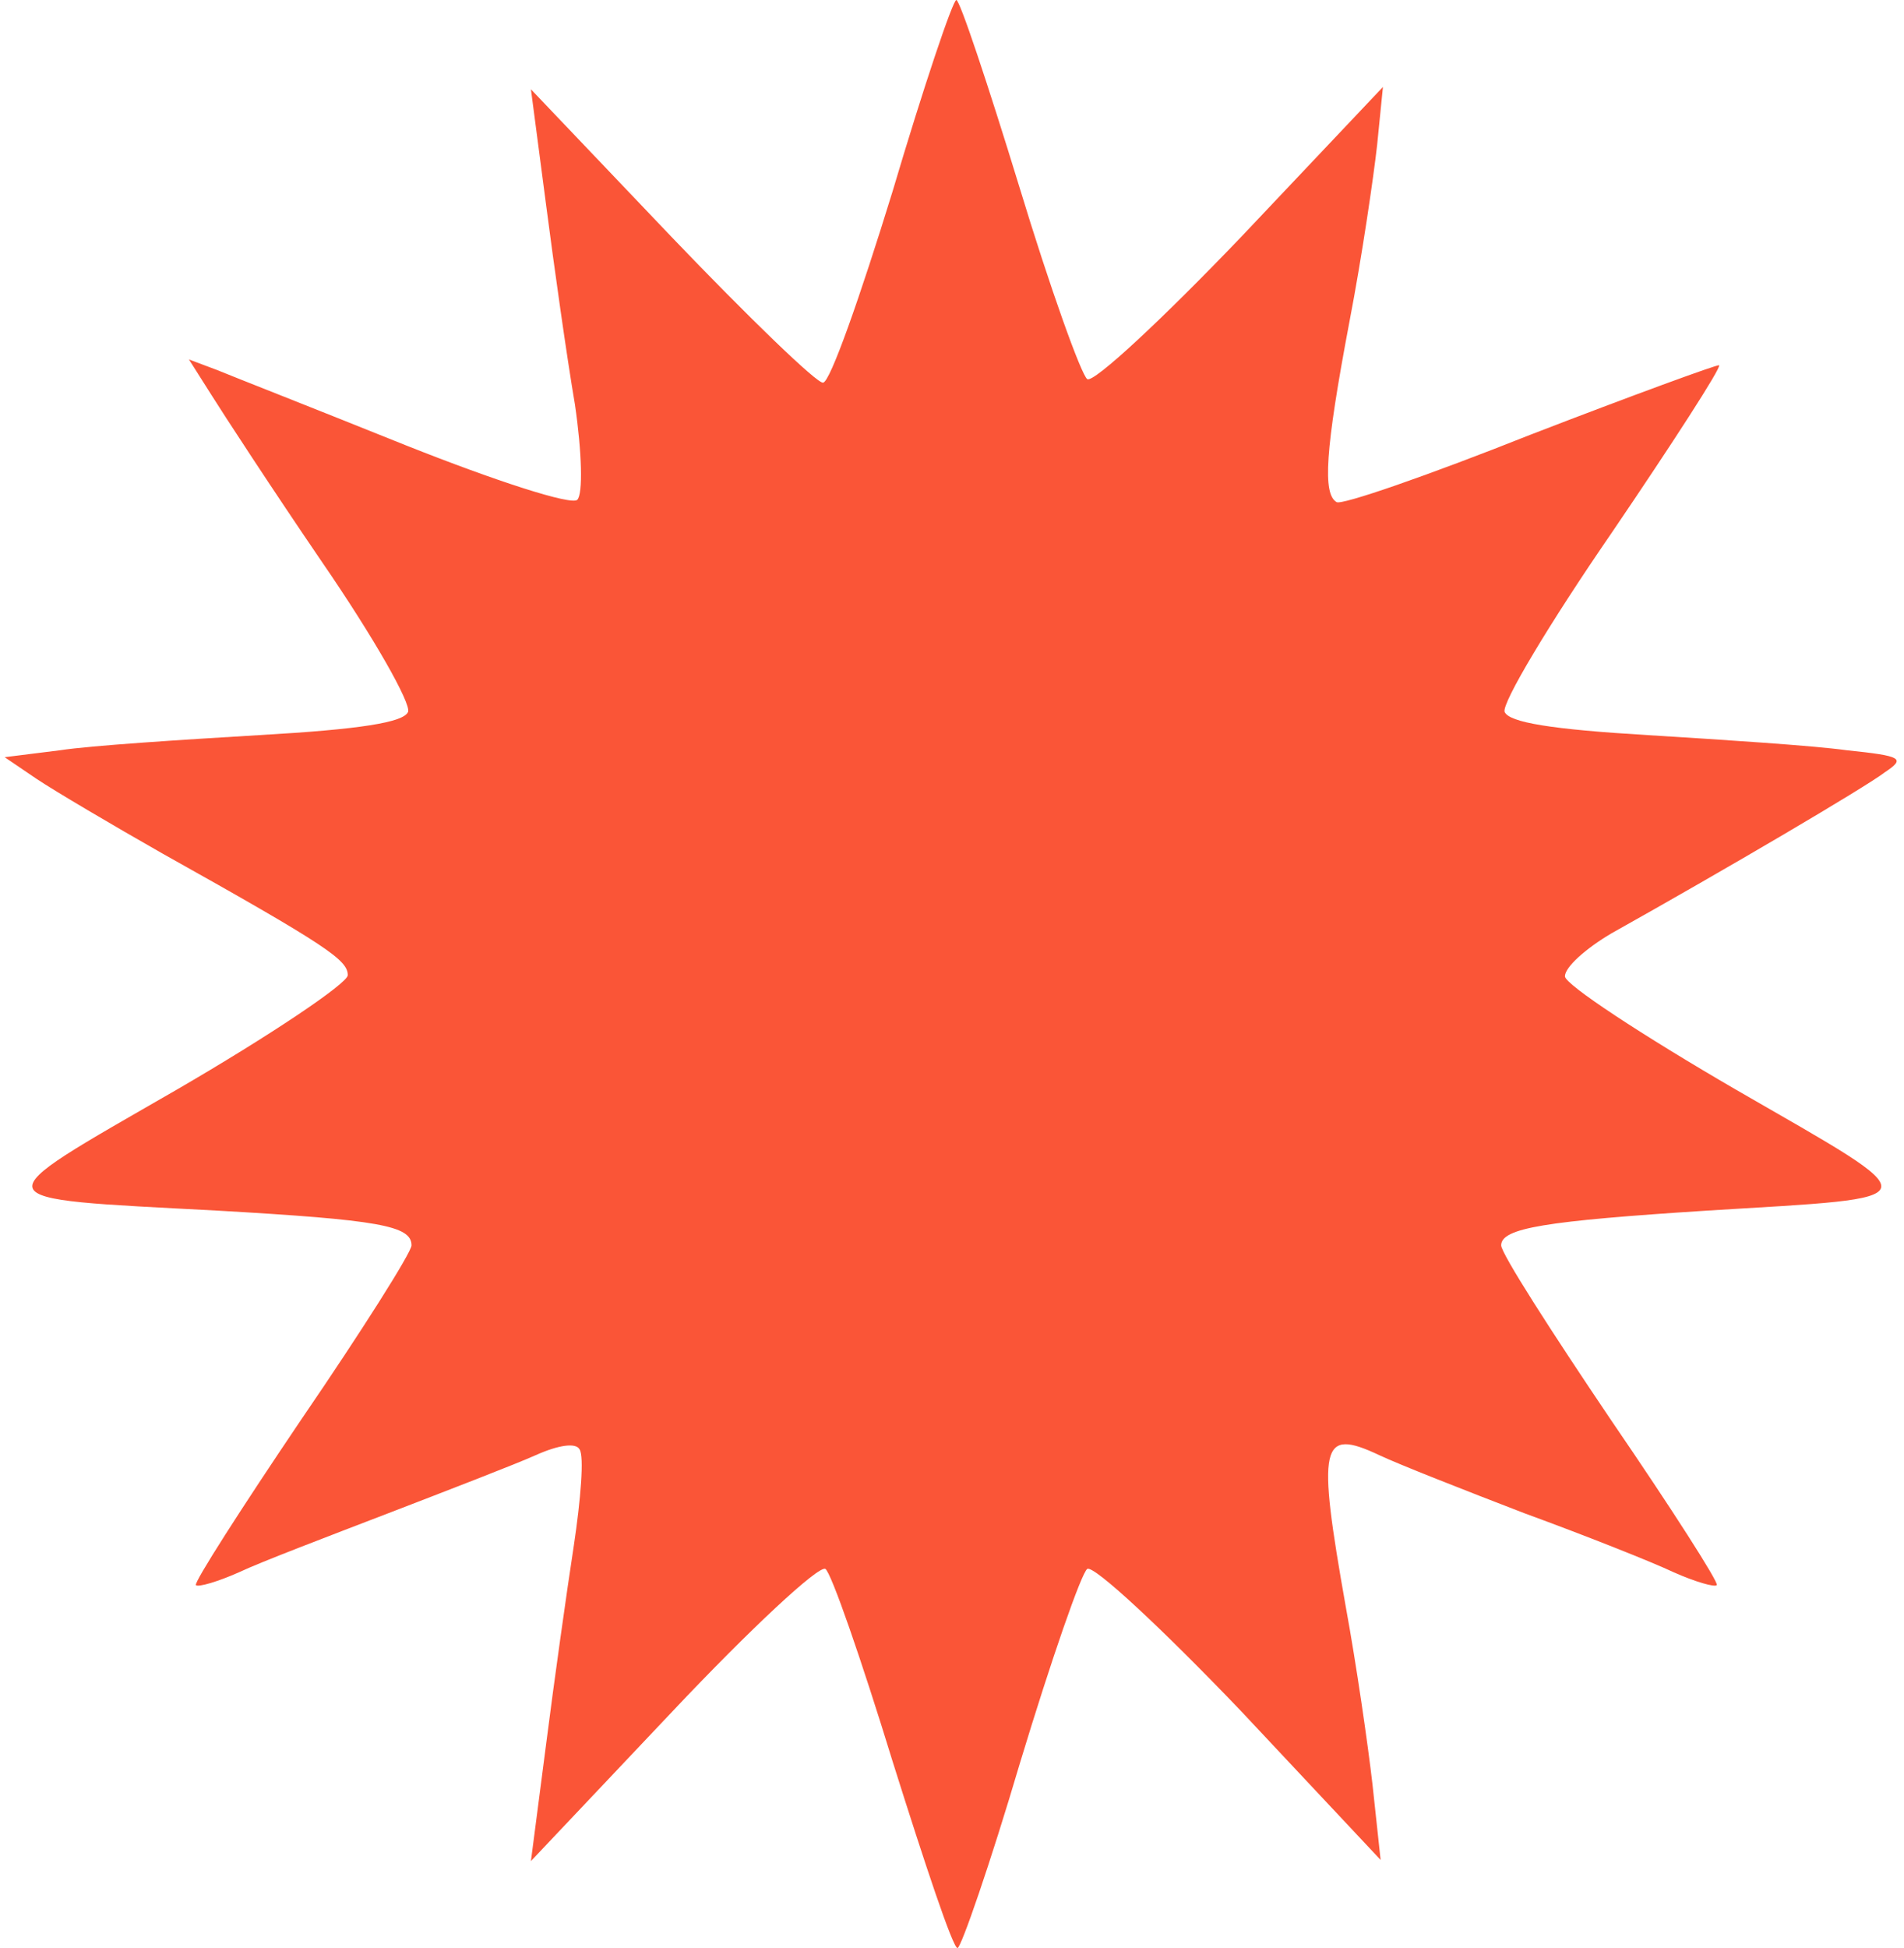 <svg width="219" height="224" viewBox="0 0 219 224" fill="none" xmlns="http://www.w3.org/2000/svg">
<path d="M102.667 22C98.933 34.133 95.467 44 94.667 44C94 44.133 86.133 36.533 77.2 27.2L61.067 10.267L62.8 23.467C63.733 30.667 65.2 41.067 66.133 46.533C66.933 52 67.067 56.8 66.4 57.467C65.733 58.133 57.067 55.333 46.667 51.2C36.4 47.067 26.533 43.2 24.933 42.533L21.733 41.333L24.267 45.333C25.6 47.467 31.333 56.267 37.067 64.667C42.933 73.2 47.333 80.933 46.933 81.867C46.4 83.067 41.467 83.867 29.733 84.533C20.8 85.067 10.4 85.733 6.933 86.267L0.533 87.067L4.267 89.6C6.267 90.933 12.8 94.8 18.667 98.133C37.733 108.8 40 110.4 40 112.133C40 113.067 31.067 119.067 20.267 125.333C-2.4 138.4 -2.667 137.733 24.933 139.2C43.6 140.267 47.333 140.933 47.333 143.2C47.333 144 41.6 153.067 34.667 163.2C27.733 173.467 22.267 182 22.533 182.267C22.8 182.533 25.067 181.867 27.467 180.8C30 179.6 37.733 176.667 44.667 174C51.6 171.333 59.2 168.4 61.6 167.333C64.267 166.133 66.267 165.867 66.667 166.667C67.2 167.467 66.8 172.4 66 177.733C65.2 182.933 63.733 193.333 62.8 200.667L61.067 214L77.333 196.8C86.267 187.333 94.133 180 94.933 180.4C95.6 180.8 99.067 190.8 102.667 202.533C106.4 214.4 109.6 224 110.133 224C110.533 224 113.867 214.4 117.333 202.667C120.933 190.8 124.4 180.8 125.067 180.4C125.867 180 133.733 187.333 142.667 196.667L158.8 213.867L157.867 205.2C157.333 200.533 156 191.333 154.8 184.8C151.467 166 151.867 164.133 158.667 167.333C160.933 168.4 168.4 171.333 175.333 174C182.267 176.533 190 179.6 192.533 180.8C194.933 181.867 197.2 182.533 197.467 182.267C197.733 182 192.267 173.467 185.333 163.333C178.4 153.067 172.667 144.133 172.667 143.2C172.667 141.2 177.733 140.4 196.4 139.2C222.533 137.6 222.4 138.4 199.733 125.333C188.933 119.067 180 113.2 180 112.267C180 111.2 182.4 109.067 185.333 107.333C198.667 99.867 214.533 90.533 216.8 88.8C219.2 87.2 218.8 86.933 212.4 86.267C208.533 85.733 198.267 85.067 189.6 84.533C178.4 83.867 173.6 83.067 173.067 81.867C172.667 80.933 178.267 71.6 185.333 61.333C192.4 50.933 198 42.267 197.733 42C197.6 41.867 187.733 45.467 176 50C164.267 54.667 154.267 58.133 153.733 57.733C152.133 56.8 152.4 51.867 155.2 37.067C156.667 29.467 158 20.267 158.4 16.667L159.067 10L142.8 27.2C133.733 36.667 125.867 44 125.067 43.6C124.4 43.2 120.8 33.2 117.2 21.333C113.6 9.6 110.4 -1.16825e-05 110 -1.16825e-05C109.6 -1.16825e-05 106.267 9.867 102.667 22Z" fill="#FA5537"/>
</svg>
